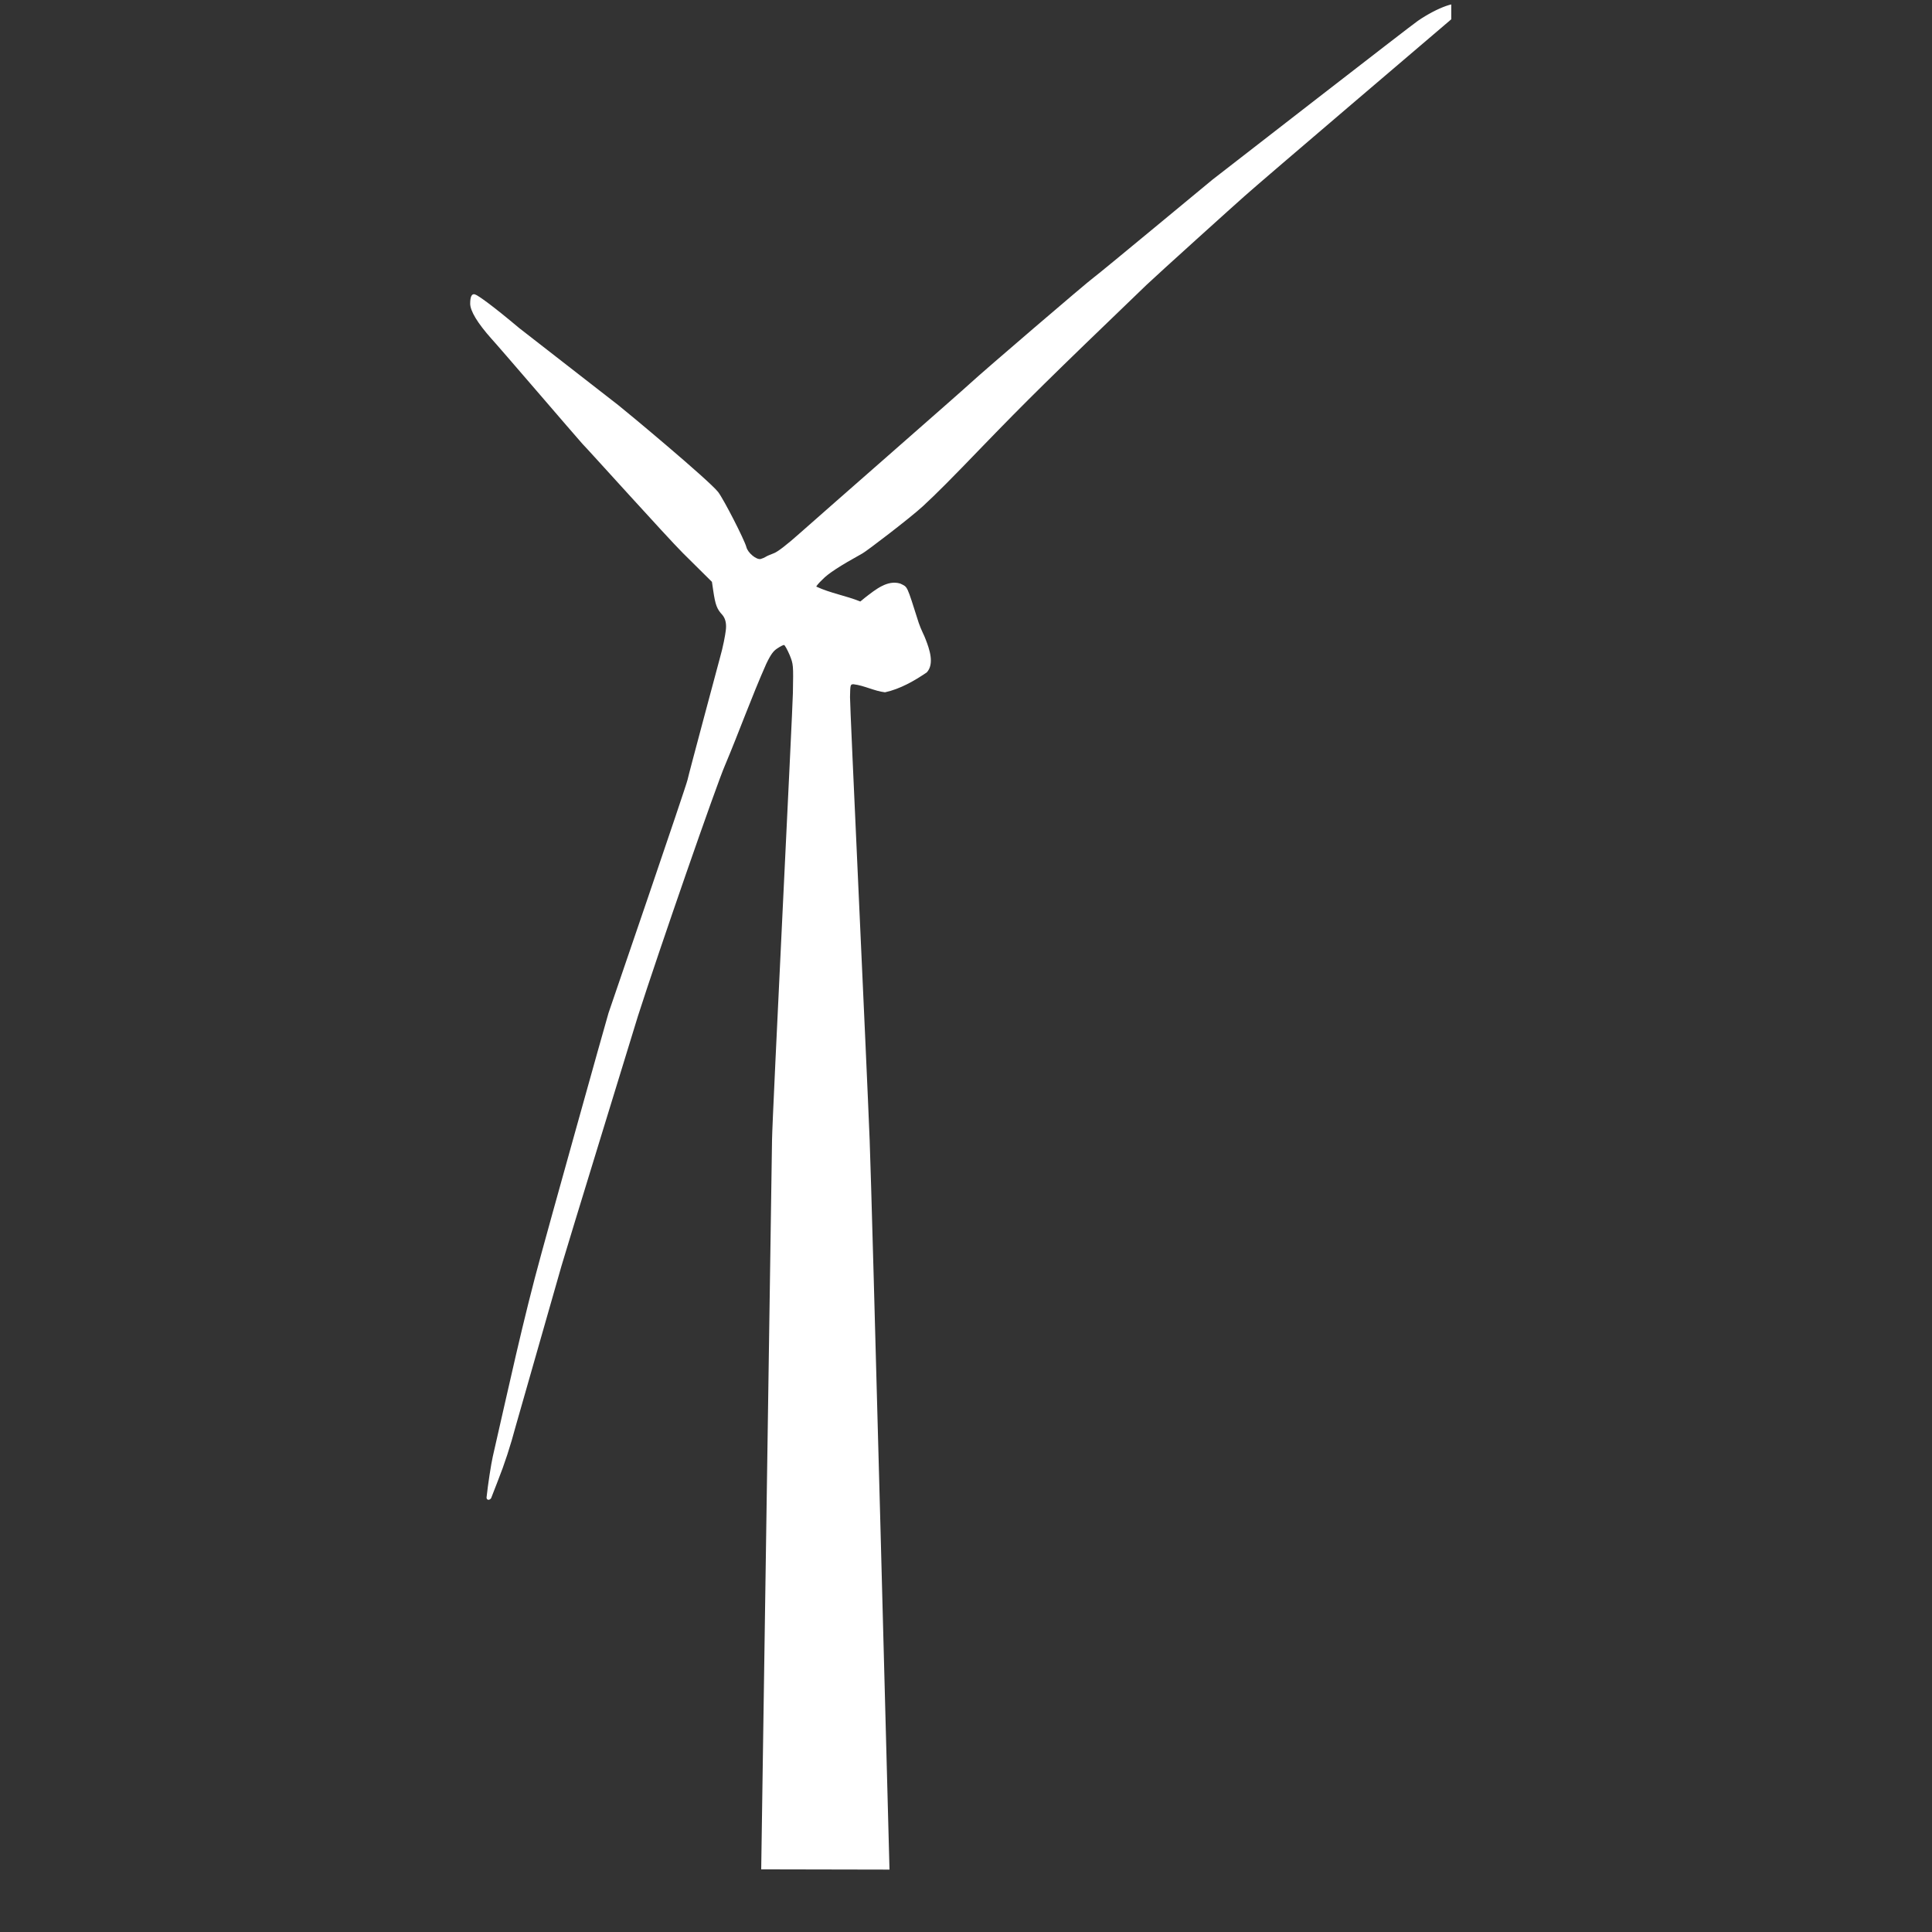 <svg xmlns="http://www.w3.org/2000/svg" xmlns:xlink="http://www.w3.org/1999/xlink" width="40" viewBox="0 0 30 30" height="40" preserveAspectRatio="xMidYMid meet"><rect x="0" y="0" width="30" height="30" fill="#333333" stroke="none"/><defs><clipPath id="7bf61f95a6"><path d="M 7.293 0 L 22.535 0 L 22.535 29.031 L 7.293 29.031 Z M 7.293 0 " clip-rule="nonzero"></path></clipPath></defs><g clip-path="url(#7bf61f95a6)"><path fill="#ffffff" d="M 13.812 29.031 C 13.812 29.031 13.539 18.566 13.504 17.703 C 13.457 16.504 13.195 10.934 13.199 10.824 C 13.203 10.633 13.203 10.625 13.254 10.625 C 13.422 10.645 13.574 10.73 13.742 10.75 C 13.977 10.699 14.195 10.574 14.391 10.441 C 14.512 10.309 14.434 10.082 14.371 9.922 C 14.359 9.883 14.301 9.777 14.266 9.672 C 14.074 9.07 14.098 9.121 13.98 9.062 C 13.781 9 13.594 9.156 13.441 9.273 L 13.359 9.34 C 13.137 9.25 12.895 9.211 12.676 9.109 C 12.672 9.105 12.711 9.055 12.77 9 C 12.859 8.906 13.039 8.789 13.391 8.594 C 13.457 8.559 14.137 8.039 14.328 7.863 C 14.547 7.66 14.75 7.457 15.273 6.914 C 15.938 6.227 16.277 5.891 17.805 4.422 C 17.973 4.262 19.211 3.145 19.328 3.043 C 19.543 2.848 22.438 0.383 22.516 0.316 C 22.668 0.184 22.703 0.137 22.684 0.086 C 22.648 0 22.324 0.113 22.016 0.324 C 21.926 0.383 19 2.656 18.828 2.789 C 18.746 2.855 17.086 4.234 16.988 4.305 C 16.879 4.383 15.254 5.777 15.078 5.941 C 14.98 6.035 12.809 7.934 12.418 8.281 C 12.211 8.465 12.07 8.574 12.008 8.594 C 11.957 8.613 11.902 8.637 11.887 8.648 C 11.875 8.656 11.84 8.672 11.812 8.68 C 11.746 8.695 11.613 8.586 11.59 8.496 C 11.559 8.379 11.238 7.754 11.152 7.641 C 11.004 7.453 9.719 6.383 9.598 6.289 C 9.477 6.195 8.113 5.133 8.062 5.094 C 7.672 4.766 7.422 4.582 7.371 4.57 C 7.324 4.559 7.301 4.609 7.301 4.715 C 7.301 4.828 7.414 5.016 7.633 5.262 C 7.715 5.348 8.961 6.801 9.043 6.891 C 9.129 6.977 10.352 8.336 10.602 8.586 L 11.055 9.035 L 11.074 9.164 C 11.109 9.402 11.133 9.457 11.219 9.551 C 11.273 9.617 11.281 9.703 11.27 9.789 C 11.262 9.859 11.23 10.039 11.176 10.227 C 11.16 10.289 10.691 12.031 10.676 12.109 C 10.656 12.207 9.477 15.648 9.449 15.73 C 9.422 15.812 8.426 19.383 8.41 19.453 C 8.121 20.5 7.895 21.559 7.652 22.617 C 7.625 22.738 7.578 23.039 7.555 23.254 C 7.555 23.273 7.566 23.289 7.586 23.289 C 7.605 23.289 7.629 23.27 7.633 23.246 C 7.641 23.227 7.684 23.117 7.727 23.004 C 7.836 22.73 7.926 22.453 8.008 22.145 C 8.047 22.008 8.656 19.875 8.719 19.656 C 8.781 19.438 9.844 15.98 9.906 15.777 C 10.234 14.754 11.129 12.176 11.258 11.883 C 11.477 11.363 11.668 10.828 11.898 10.309 C 11.973 10.152 12.012 10.109 12.062 10.074 C 12.113 10.039 12.164 10.012 12.176 10.016 C 12.188 10.02 12.227 10.09 12.262 10.172 C 12.32 10.316 12.32 10.324 12.312 10.762 C 12.309 11.004 11.992 17.336 11.988 17.703 L 11.82 29.027 Z M 13.812 29.031 " fill-opacity="1" fill-rule="nonzero"></path></g></svg>